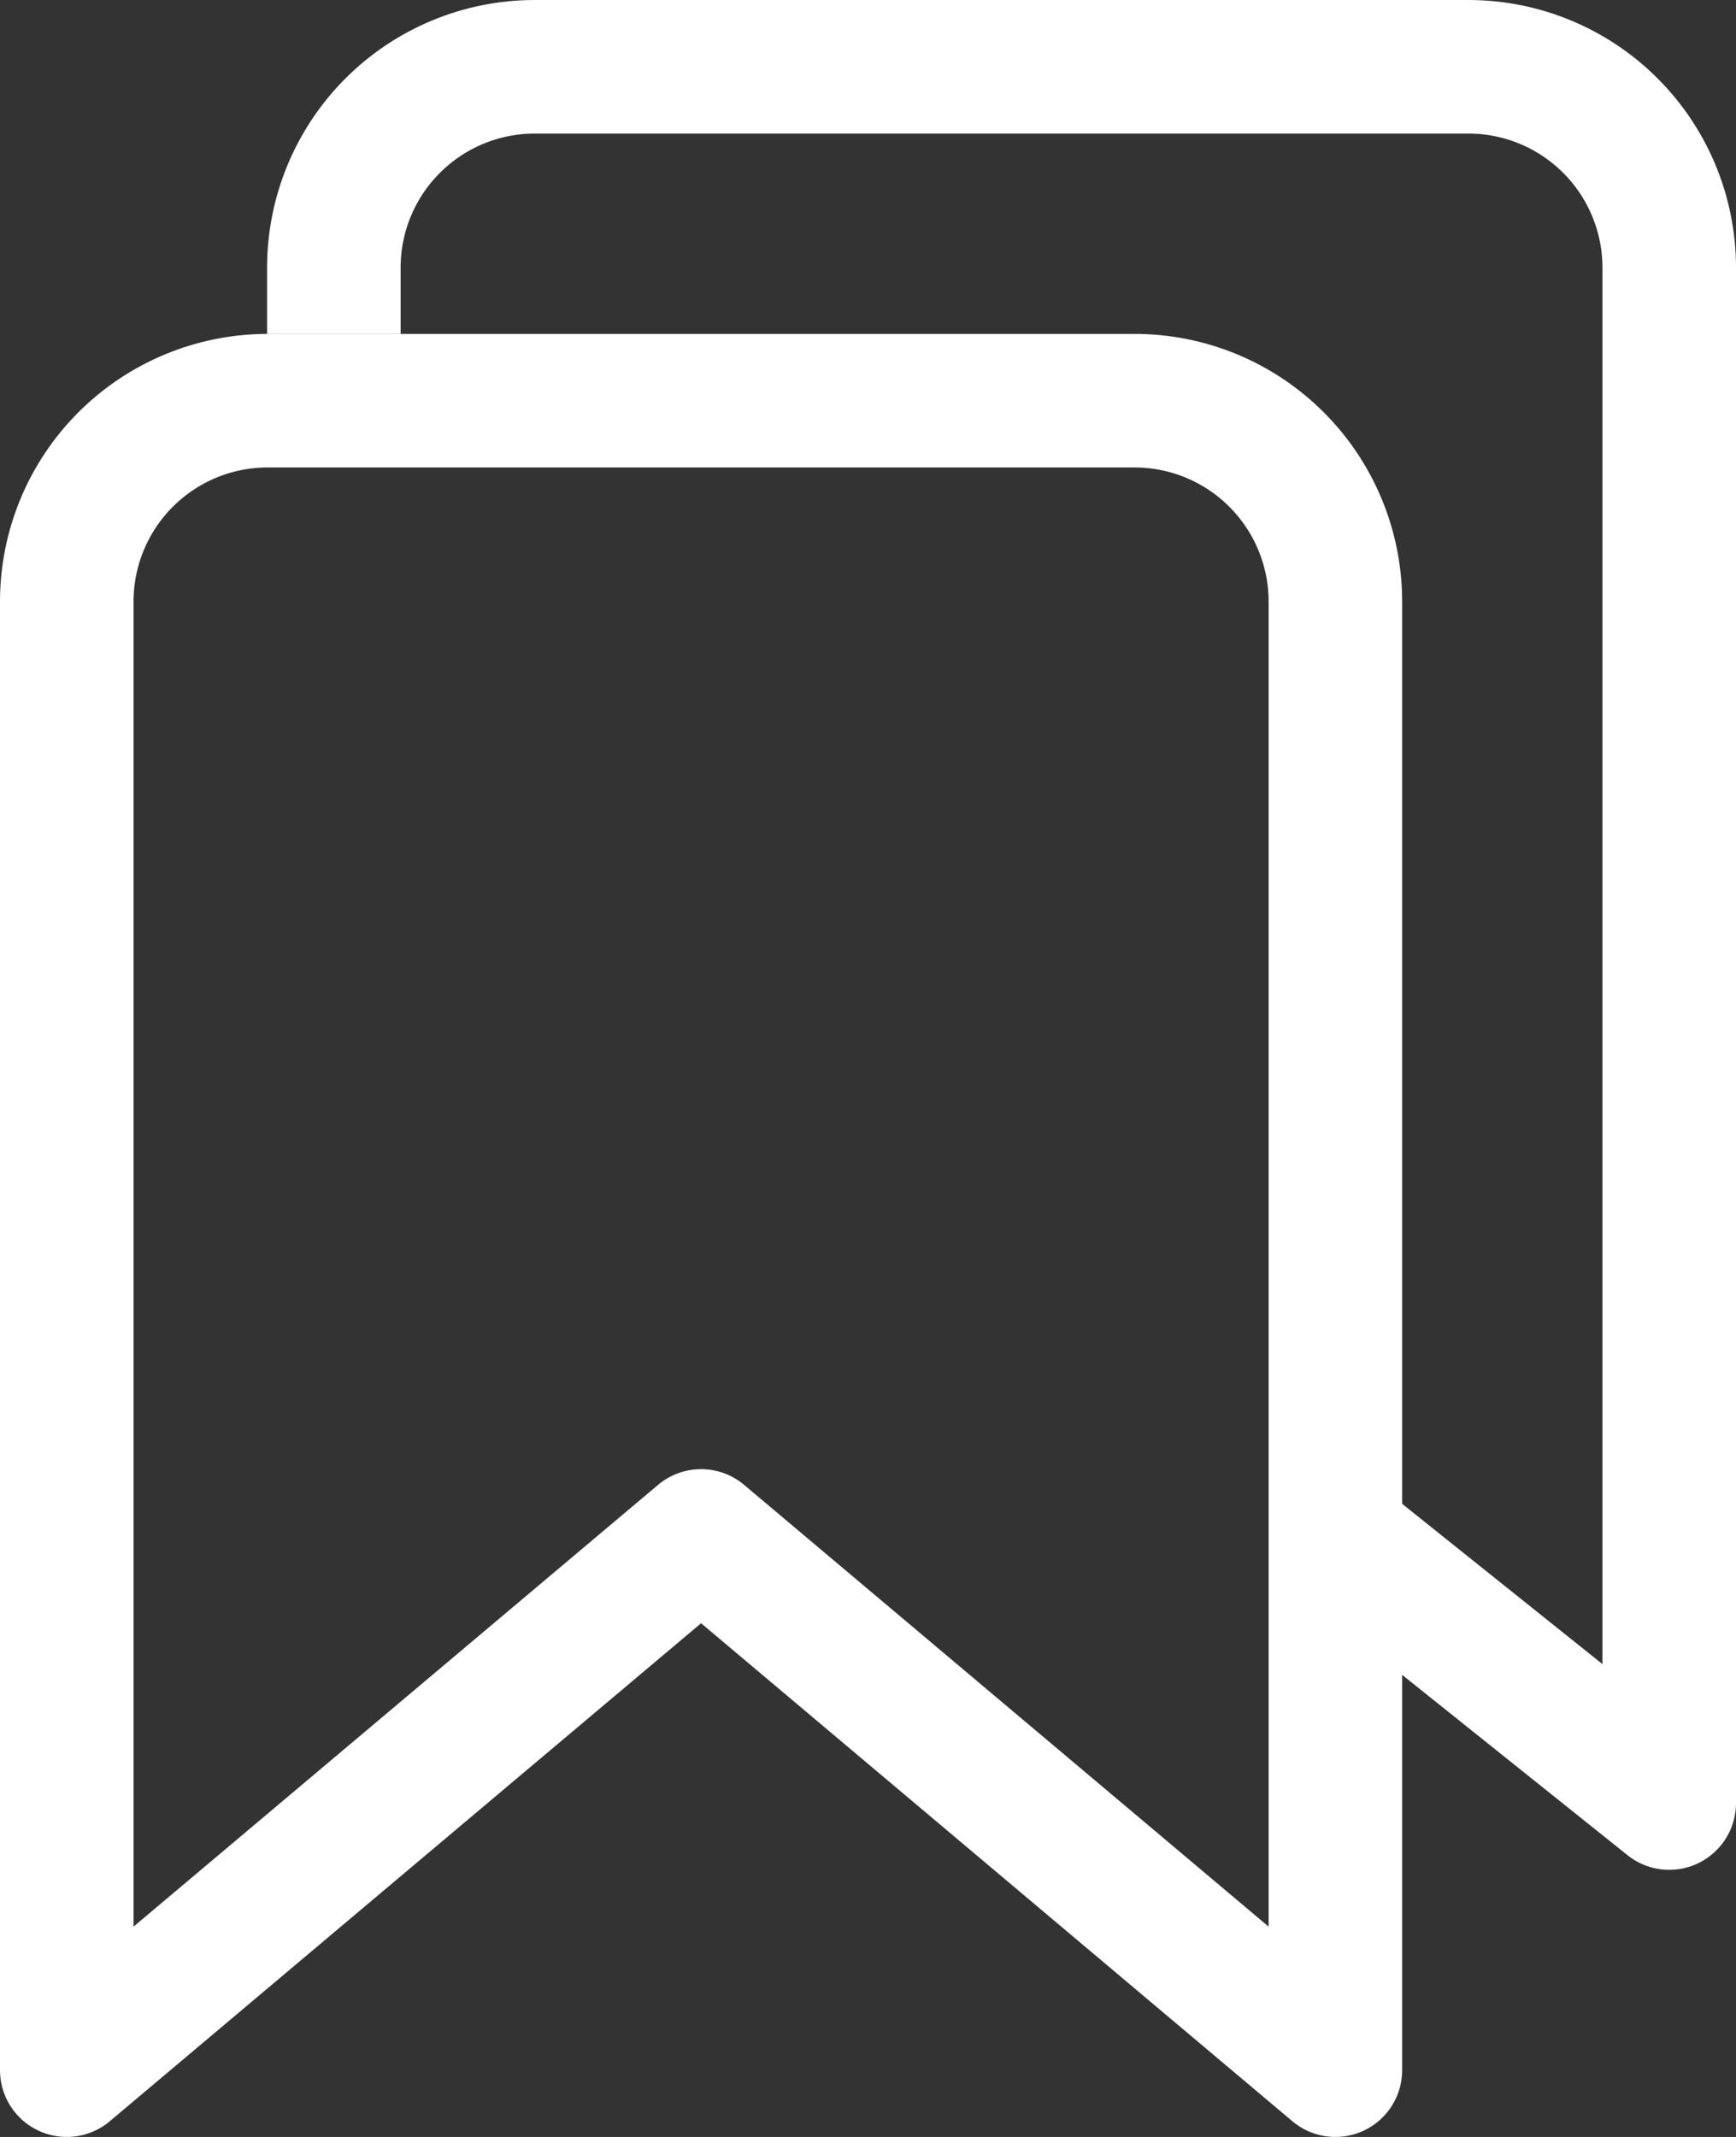 <svg width="416" height="512" viewBox="0 0 416 512" fill="none" xmlns="http://www.w3.org/2000/svg">
<rect x="0" y="0" width="416" height="512" fill="#333333" stroke="none"/>
<path d="M80 80V64C80.037 51.281 85.106 39.093 94.1 30.1C103.093 21.106 115.281 16.037 128 16H352C364.719 16.037 376.907 21.106 385.9 30.1C394.894 39.093 399.963 51.281 400 64V432L320 368" stroke="white" stroke-width="32" stroke-linejoin="round"/>
<path d="M272 96H64C51.281 96.037 39.093 101.106 30.1 110.1C21.106 119.093 16.037 131.281 16 144V496L168 368L320 496V144C319.963 131.281 314.894 119.093 305.9 110.1C296.907 101.106 284.719 96.037 272 96Z" stroke="white" stroke-width="32" stroke-linejoin="round"/>
</svg>
